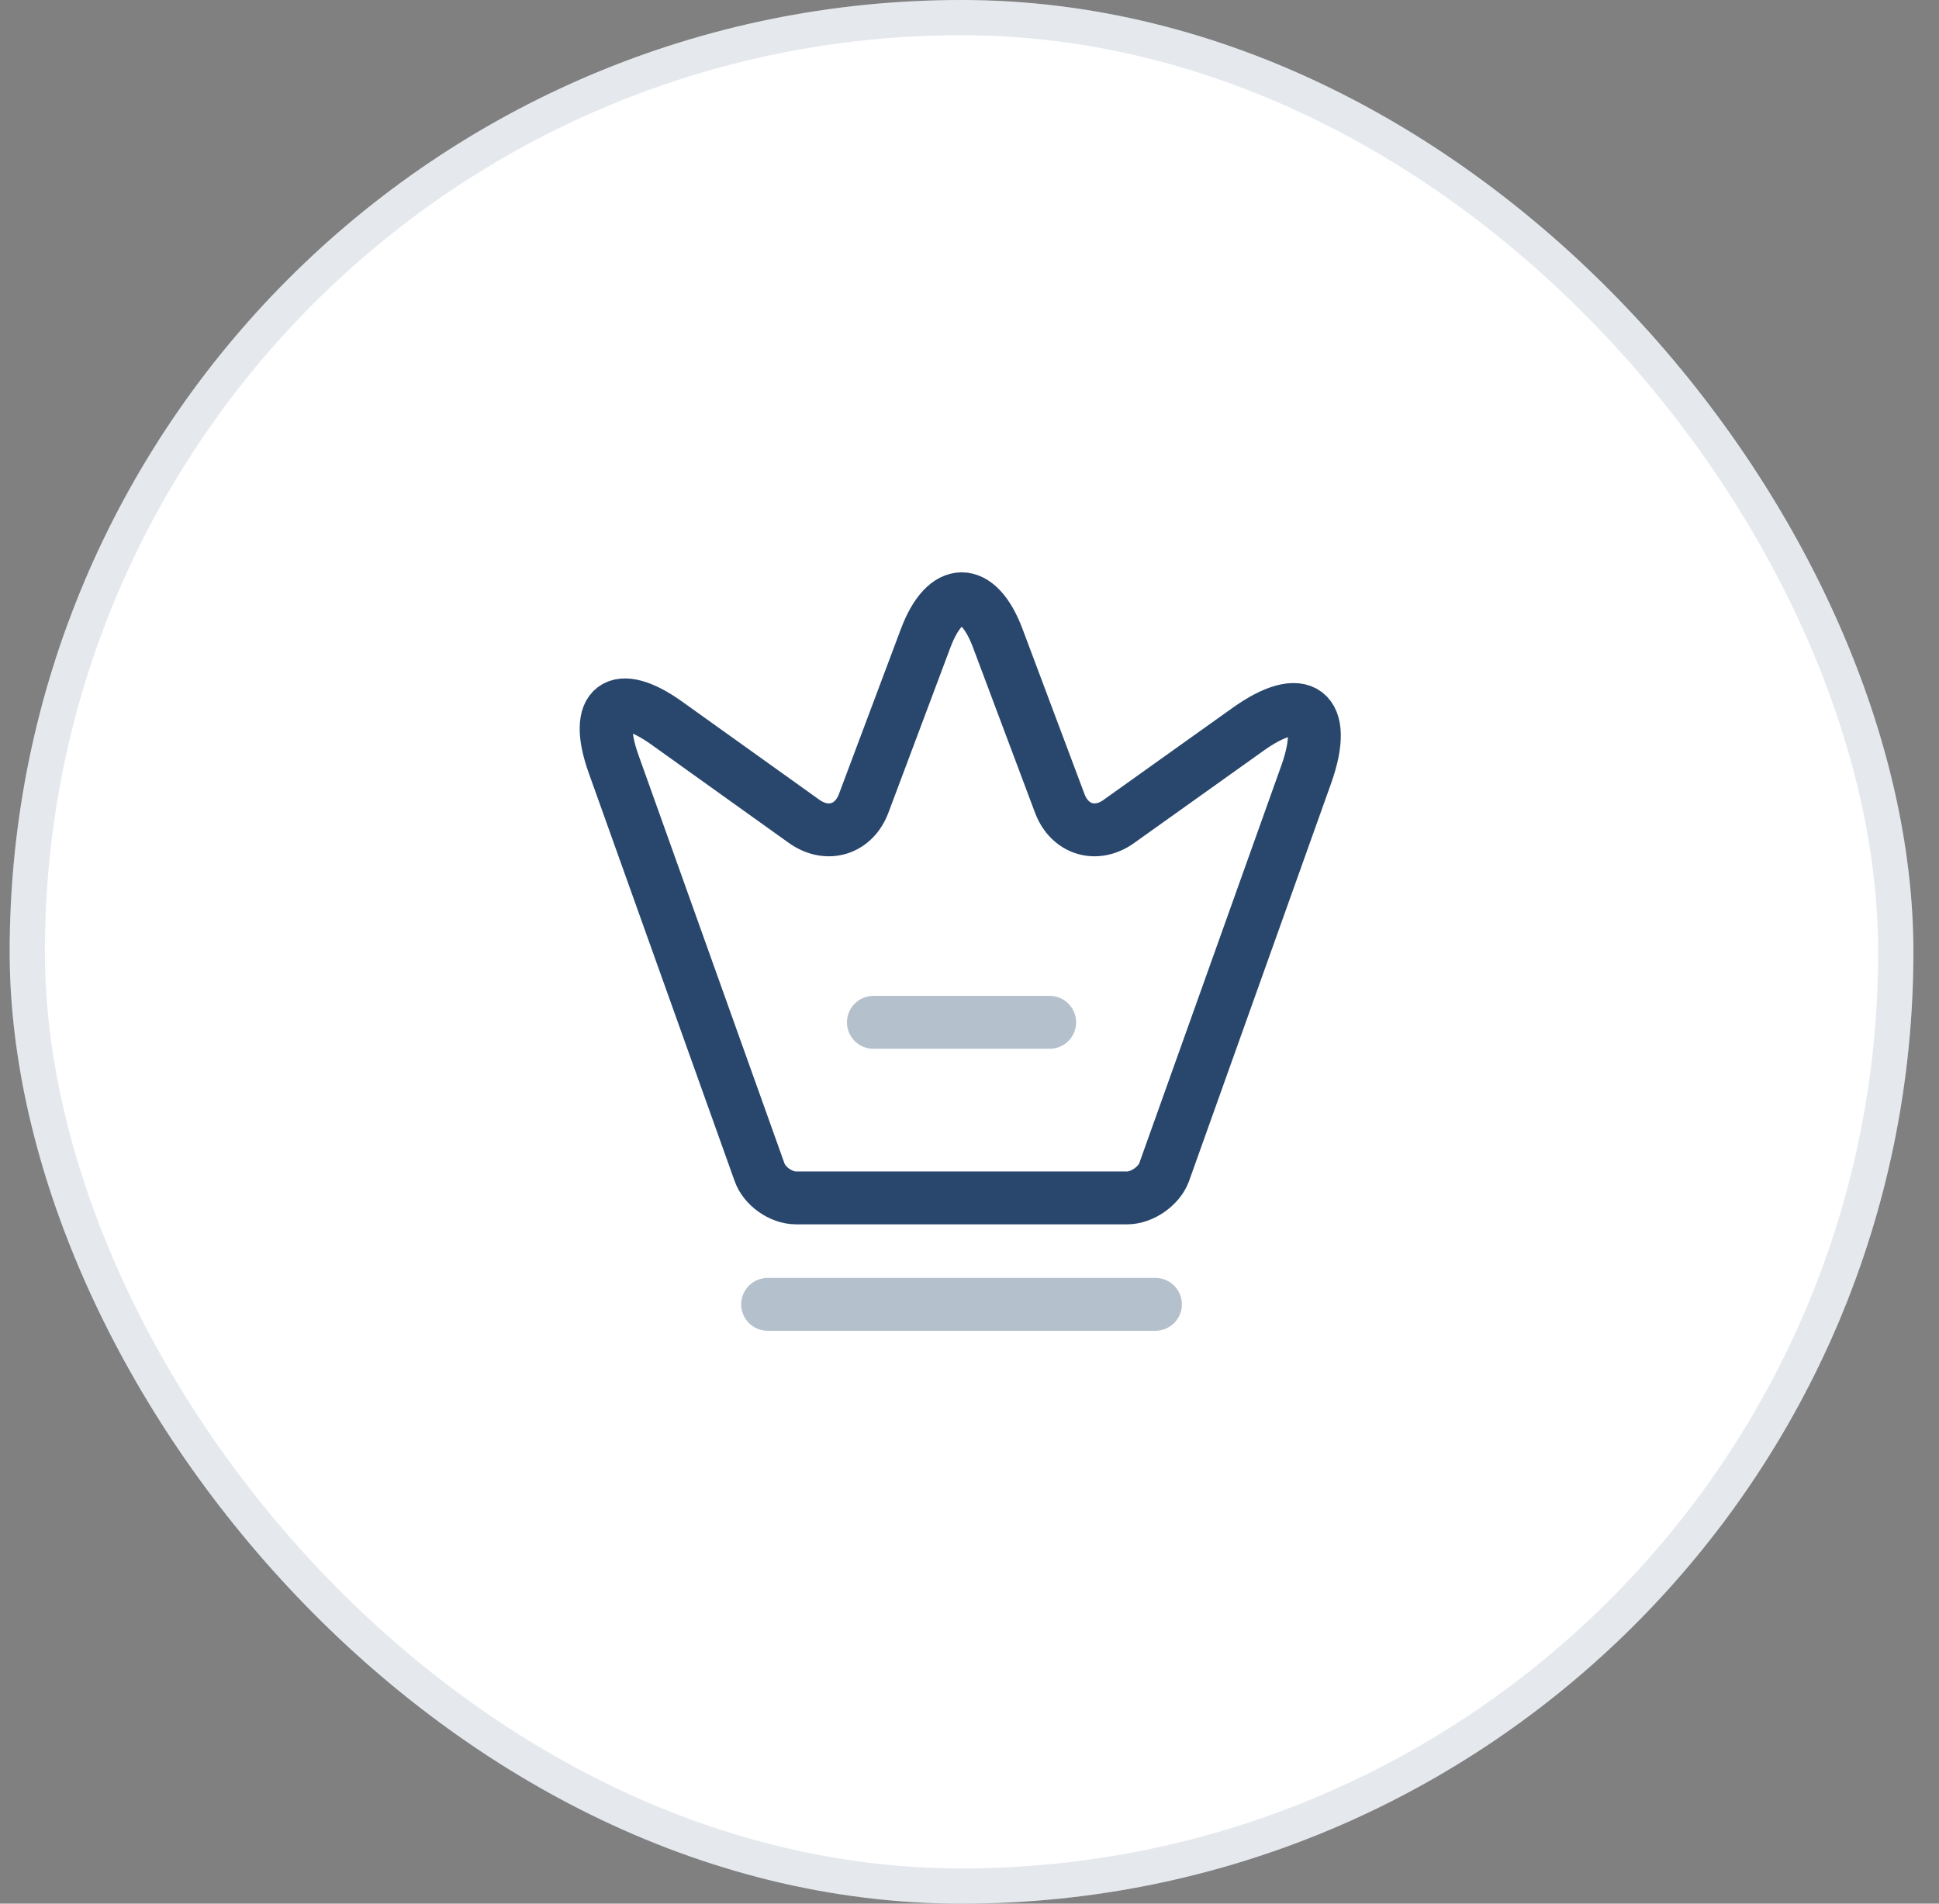 <svg width="55" height="54" viewBox="0 0 55 54" fill="none" xmlns="http://www.w3.org/2000/svg">
<rect x="0" y="0" width="55" height="54" fill="#808080" stroke="none"/>
<rect x="0.274" width="54" height="54" rx="27" fill="white"/>
<rect x="0.774" y="0.5" width="53" height="53" rx="26.5" stroke="#29476D" stroke-opacity="0.12"/>
<path d="M31.974 33.98H22.574C22.154 33.98 21.684 33.65 21.544 33.25L17.404 21.67C16.814 20.01 17.504 19.5 18.924 20.52L22.824 23.31C23.474 23.76 24.214 23.53 24.494 22.8L26.254 18.11C26.814 16.61 27.744 16.61 28.304 18.11L30.064 22.8C30.344 23.53 31.084 23.76 31.724 23.31L35.384 20.7C36.944 19.58 37.694 20.15 37.054 21.96L33.014 33.27C32.864 33.65 32.394 33.98 31.974 33.98Z" stroke="#29476D" stroke-width="1.5" stroke-linecap="round" stroke-linejoin="round"/>
<path opacity="0.34" d="M21.774 37H32.774" stroke="#29476D" stroke-width="1.5" stroke-linecap="round" stroke-linejoin="round"/>
<path opacity="0.34" d="M24.774 29H29.774" stroke="#29476D" stroke-width="1.5" stroke-linecap="round" stroke-linejoin="round"/>
</svg>
